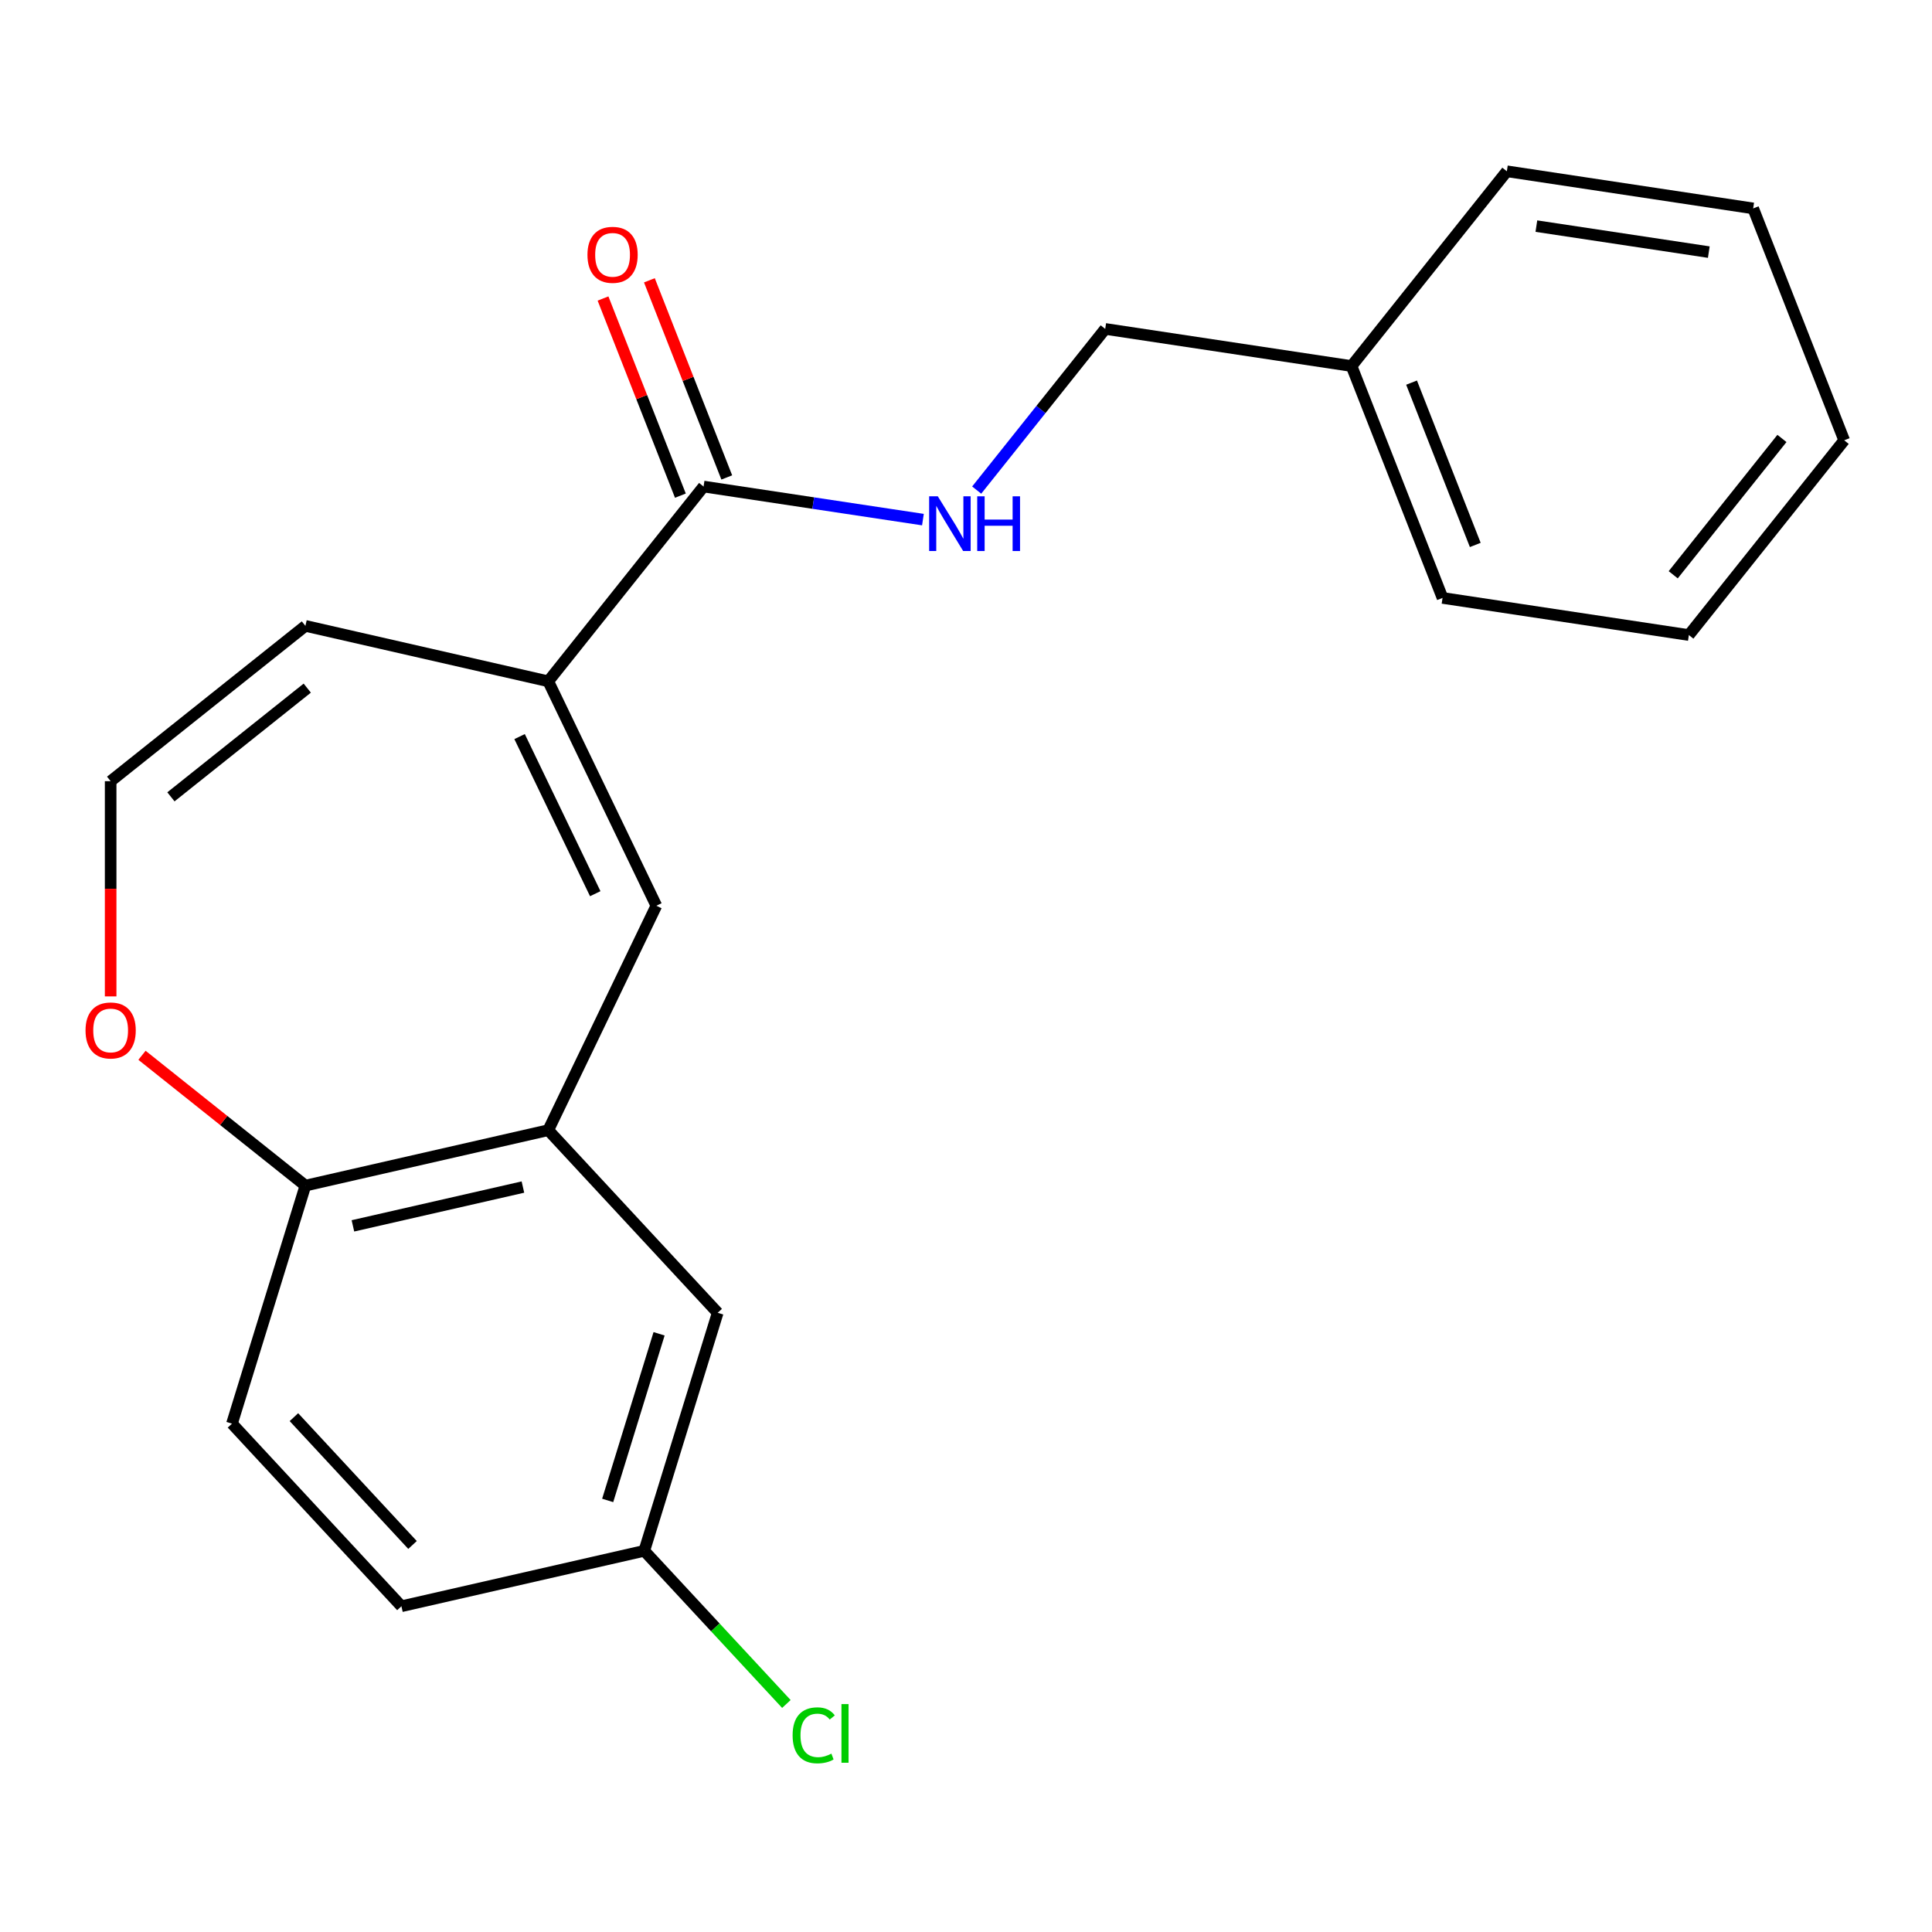 <?xml version='1.0' encoding='iso-8859-1'?>
<svg version='1.1' baseProfile='full'
              xmlns='http://www.w3.org/2000/svg'
                      xmlns:rdkit='http://www.rdkit.org/xml'
                      xmlns:xlink='http://www.w3.org/1999/xlink'
                  xml:space='preserve'
width='1000px' height='1000px' viewBox='0 0 1000 1000'>
<!-- END OF HEADER -->
<rect style='opacity:1.0;fill:#FFFFFF;stroke:none' width='1000' height='1000' x='0' y='0'> </rect>
<path class='bond-0' d='M 283.781,352.642 L 339.724,468.809' style='fill:none;fill-rule:evenodd;stroke:#000000;stroke-width:6px;stroke-linecap:butt;stroke-linejoin:miter;stroke-opacity:1' />
<path class='bond-0' d='M 268.939,381.256 L 308.099,462.573' style='fill:none;fill-rule:evenodd;stroke:#000000;stroke-width:6px;stroke-linecap:butt;stroke-linejoin:miter;stroke-opacity:1' />
<path class='bond-1' d='M 283.781,352.642 L 364.171,251.835' style='fill:none;fill-rule:evenodd;stroke:#000000;stroke-width:6px;stroke-linecap:butt;stroke-linejoin:miter;stroke-opacity:1' />
<path class='bond-7' d='M 283.781,352.642 L 158.077,323.951' style='fill:none;fill-rule:evenodd;stroke:#000000;stroke-width:6px;stroke-linecap:butt;stroke-linejoin:miter;stroke-opacity:1' />
<path class='bond-2' d='M 339.724,468.809 L 283.781,584.977' style='fill:none;fill-rule:evenodd;stroke:#000000;stroke-width:6px;stroke-linecap:butt;stroke-linejoin:miter;stroke-opacity:1' />
<path class='bond-3' d='M 364.171,251.835 L 420.937,260.392' style='fill:none;fill-rule:evenodd;stroke:#000000;stroke-width:6px;stroke-linecap:butt;stroke-linejoin:miter;stroke-opacity:1' />
<path class='bond-3' d='M 420.937,260.392 L 477.704,268.948' style='fill:none;fill-rule:evenodd;stroke:#0000FF;stroke-width:6px;stroke-linecap:butt;stroke-linejoin:miter;stroke-opacity:1' />
<path class='bond-9' d='M 376.173,247.125 L 356.149,196.105' style='fill:none;fill-rule:evenodd;stroke:#000000;stroke-width:6px;stroke-linecap:butt;stroke-linejoin:miter;stroke-opacity:1' />
<path class='bond-9' d='M 356.149,196.105 L 336.126,145.085' style='fill:none;fill-rule:evenodd;stroke:#FF0000;stroke-width:6px;stroke-linecap:butt;stroke-linejoin:miter;stroke-opacity:1' />
<path class='bond-9' d='M 352.169,256.546 L 332.145,205.526' style='fill:none;fill-rule:evenodd;stroke:#000000;stroke-width:6px;stroke-linecap:butt;stroke-linejoin:miter;stroke-opacity:1' />
<path class='bond-9' d='M 332.145,205.526 L 312.121,154.506' style='fill:none;fill-rule:evenodd;stroke:#FF0000;stroke-width:6px;stroke-linecap:butt;stroke-linejoin:miter;stroke-opacity:1' />
<path class='bond-4' d='M 283.781,584.977 L 158.077,613.668' style='fill:none;fill-rule:evenodd;stroke:#000000;stroke-width:6px;stroke-linecap:butt;stroke-linejoin:miter;stroke-opacity:1' />
<path class='bond-4' d='M 270.663,614.421 L 182.671,634.505' style='fill:none;fill-rule:evenodd;stroke:#000000;stroke-width:6px;stroke-linecap:butt;stroke-linejoin:miter;stroke-opacity:1' />
<path class='bond-8' d='M 283.781,584.977 L 371.479,679.494' style='fill:none;fill-rule:evenodd;stroke:#000000;stroke-width:6px;stroke-linecap:butt;stroke-linejoin:miter;stroke-opacity:1' />
<path class='bond-12' d='M 505.53,253.669 L 538.794,211.958' style='fill:none;fill-rule:evenodd;stroke:#0000FF;stroke-width:6px;stroke-linecap:butt;stroke-linejoin:miter;stroke-opacity:1' />
<path class='bond-12' d='M 538.794,211.958 L 572.057,170.246' style='fill:none;fill-rule:evenodd;stroke:#000000;stroke-width:6px;stroke-linecap:butt;stroke-linejoin:miter;stroke-opacity:1' />
<path class='bond-10' d='M 158.077,613.668 L 120.072,736.876' style='fill:none;fill-rule:evenodd;stroke:#000000;stroke-width:6px;stroke-linecap:butt;stroke-linejoin:miter;stroke-opacity:1' />
<path class='bond-21' d='M 158.077,613.668 L 115.786,579.941' style='fill:none;fill-rule:evenodd;stroke:#000000;stroke-width:6px;stroke-linecap:butt;stroke-linejoin:miter;stroke-opacity:1' />
<path class='bond-21' d='M 115.786,579.941 L 73.494,546.215' style='fill:none;fill-rule:evenodd;stroke:#FF0000;stroke-width:6px;stroke-linecap:butt;stroke-linejoin:miter;stroke-opacity:1' />
<path class='bond-5' d='M 57.271,404.341 L 158.077,323.951' style='fill:none;fill-rule:evenodd;stroke:#000000;stroke-width:6px;stroke-linecap:butt;stroke-linejoin:miter;stroke-opacity:1' />
<path class='bond-5' d='M 88.47,412.444 L 159.034,356.171' style='fill:none;fill-rule:evenodd;stroke:#000000;stroke-width:6px;stroke-linecap:butt;stroke-linejoin:miter;stroke-opacity:1' />
<path class='bond-6' d='M 57.271,404.341 L 57.271,460.038' style='fill:none;fill-rule:evenodd;stroke:#000000;stroke-width:6px;stroke-linecap:butt;stroke-linejoin:miter;stroke-opacity:1' />
<path class='bond-6' d='M 57.271,460.038 L 57.271,515.734' style='fill:none;fill-rule:evenodd;stroke:#FF0000;stroke-width:6px;stroke-linecap:butt;stroke-linejoin:miter;stroke-opacity:1' />
<path class='bond-11' d='M 371.479,679.494 L 333.475,802.702' style='fill:none;fill-rule:evenodd;stroke:#000000;stroke-width:6px;stroke-linecap:butt;stroke-linejoin:miter;stroke-opacity:1' />
<path class='bond-11' d='M 341.137,690.374 L 314.534,776.619' style='fill:none;fill-rule:evenodd;stroke:#000000;stroke-width:6px;stroke-linecap:butt;stroke-linejoin:miter;stroke-opacity:1' />
<path class='bond-22' d='M 120.072,736.876 L 207.771,831.393' style='fill:none;fill-rule:evenodd;stroke:#000000;stroke-width:6px;stroke-linecap:butt;stroke-linejoin:miter;stroke-opacity:1' />
<path class='bond-22' d='M 152.131,733.513 L 213.52,799.675' style='fill:none;fill-rule:evenodd;stroke:#000000;stroke-width:6px;stroke-linecap:butt;stroke-linejoin:miter;stroke-opacity:1' />
<path class='bond-13' d='M 333.475,802.702 L 207.771,831.393' style='fill:none;fill-rule:evenodd;stroke:#000000;stroke-width:6px;stroke-linecap:butt;stroke-linejoin:miter;stroke-opacity:1' />
<path class='bond-14' d='M 333.475,802.702 L 370.253,842.338' style='fill:none;fill-rule:evenodd;stroke:#000000;stroke-width:6px;stroke-linecap:butt;stroke-linejoin:miter;stroke-opacity:1' />
<path class='bond-14' d='M 370.253,842.338 L 407.03,881.975' style='fill:none;fill-rule:evenodd;stroke:#00CC00;stroke-width:6px;stroke-linecap:butt;stroke-linejoin:miter;stroke-opacity:1' />
<path class='bond-15' d='M 572.057,170.246 L 699.553,189.463' style='fill:none;fill-rule:evenodd;stroke:#000000;stroke-width:6px;stroke-linecap:butt;stroke-linejoin:miter;stroke-opacity:1' />
<path class='bond-16' d='M 699.553,189.463 L 746.659,309.486' style='fill:none;fill-rule:evenodd;stroke:#000000;stroke-width:6px;stroke-linecap:butt;stroke-linejoin:miter;stroke-opacity:1' />
<path class='bond-16' d='M 730.624,198.045 L 763.598,282.062' style='fill:none;fill-rule:evenodd;stroke:#000000;stroke-width:6px;stroke-linecap:butt;stroke-linejoin:miter;stroke-opacity:1' />
<path class='bond-17' d='M 699.553,189.463 L 779.944,88.657' style='fill:none;fill-rule:evenodd;stroke:#000000;stroke-width:6px;stroke-linecap:butt;stroke-linejoin:miter;stroke-opacity:1' />
<path class='bond-19' d='M 746.659,309.486 L 874.155,328.703' style='fill:none;fill-rule:evenodd;stroke:#000000;stroke-width:6px;stroke-linecap:butt;stroke-linejoin:miter;stroke-opacity:1' />
<path class='bond-18' d='M 779.944,88.657 L 907.44,107.874' style='fill:none;fill-rule:evenodd;stroke:#000000;stroke-width:6px;stroke-linecap:butt;stroke-linejoin:miter;stroke-opacity:1' />
<path class='bond-18' d='M 795.225,117.038 L 884.472,130.49' style='fill:none;fill-rule:evenodd;stroke:#000000;stroke-width:6px;stroke-linecap:butt;stroke-linejoin:miter;stroke-opacity:1' />
<path class='bond-20' d='M 907.44,107.874 L 954.545,227.897' style='fill:none;fill-rule:evenodd;stroke:#000000;stroke-width:6px;stroke-linecap:butt;stroke-linejoin:miter;stroke-opacity:1' />
<path class='bond-23' d='M 874.155,328.703 L 954.545,227.897' style='fill:none;fill-rule:evenodd;stroke:#000000;stroke-width:6px;stroke-linecap:butt;stroke-linejoin:miter;stroke-opacity:1' />
<path class='bond-23' d='M 866.052,297.504 L 922.326,226.94' style='fill:none;fill-rule:evenodd;stroke:#000000;stroke-width:6px;stroke-linecap:butt;stroke-linejoin:miter;stroke-opacity:1' />
<path  class='atom-4' d='M 485.407 256.892
L 494.687 271.892
Q 495.607 273.372, 497.087 276.052
Q 498.567 278.732, 498.647 278.892
L 498.647 256.892
L 502.407 256.892
L 502.407 285.212
L 498.527 285.212
L 488.567 268.812
Q 487.407 266.892, 486.167 264.692
Q 484.967 262.492, 484.607 261.812
L 484.607 285.212
L 480.927 285.212
L 480.927 256.892
L 485.407 256.892
' fill='#0000FF'/>
<path  class='atom-4' d='M 505.807 256.892
L 509.647 256.892
L 509.647 268.932
L 524.127 268.932
L 524.127 256.892
L 527.967 256.892
L 527.967 285.212
L 524.127 285.212
L 524.127 272.132
L 509.647 272.132
L 509.647 285.212
L 505.807 285.212
L 505.807 256.892
' fill='#0000FF'/>
<path  class='atom-7' d='M 44.271 533.357
Q 44.271 526.557, 47.631 522.757
Q 50.991 518.957, 57.271 518.957
Q 63.551 518.957, 66.911 522.757
Q 70.271 526.557, 70.271 533.357
Q 70.271 540.237, 66.871 544.157
Q 63.471 548.037, 57.271 548.037
Q 51.031 548.037, 47.631 544.157
Q 44.271 540.277, 44.271 533.357
M 57.271 544.837
Q 61.591 544.837, 63.911 541.957
Q 66.271 539.037, 66.271 533.357
Q 66.271 527.797, 63.911 524.997
Q 61.591 522.157, 57.271 522.157
Q 52.951 522.157, 50.591 524.957
Q 48.271 527.757, 48.271 533.357
Q 48.271 539.077, 50.591 541.957
Q 52.951 544.837, 57.271 544.837
' fill='#FF0000'/>
<path  class='atom-10' d='M 304.065 131.892
Q 304.065 125.092, 307.425 121.292
Q 310.785 117.492, 317.065 117.492
Q 323.345 117.492, 326.705 121.292
Q 330.065 125.092, 330.065 131.892
Q 330.065 138.772, 326.665 142.692
Q 323.265 146.572, 317.065 146.572
Q 310.825 146.572, 307.425 142.692
Q 304.065 138.812, 304.065 131.892
M 317.065 143.372
Q 321.385 143.372, 323.705 140.492
Q 326.065 137.572, 326.065 131.892
Q 326.065 126.332, 323.705 123.532
Q 321.385 120.692, 317.065 120.692
Q 312.745 120.692, 310.385 123.492
Q 308.065 126.292, 308.065 131.892
Q 308.065 137.612, 310.385 140.492
Q 312.745 143.372, 317.065 143.372
' fill='#FF0000'/>
<path  class='atom-15' d='M 410.254 898.198
Q 410.254 891.158, 413.534 887.478
Q 416.854 883.758, 423.134 883.758
Q 428.974 883.758, 432.094 887.878
L 429.454 890.038
Q 427.174 887.038, 423.134 887.038
Q 418.854 887.038, 416.574 889.918
Q 414.334 892.758, 414.334 898.198
Q 414.334 903.798, 416.654 906.678
Q 419.014 909.558, 423.574 909.558
Q 426.694 909.558, 430.334 907.678
L 431.454 910.678
Q 429.974 911.638, 427.734 912.198
Q 425.494 912.758, 423.014 912.758
Q 416.854 912.758, 413.534 908.998
Q 410.254 905.238, 410.254 898.198
' fill='#00CC00'/>
<path  class='atom-15' d='M 435.534 882.038
L 439.214 882.038
L 439.214 912.398
L 435.534 912.398
L 435.534 882.038
' fill='#00CC00'/>
</svg>
